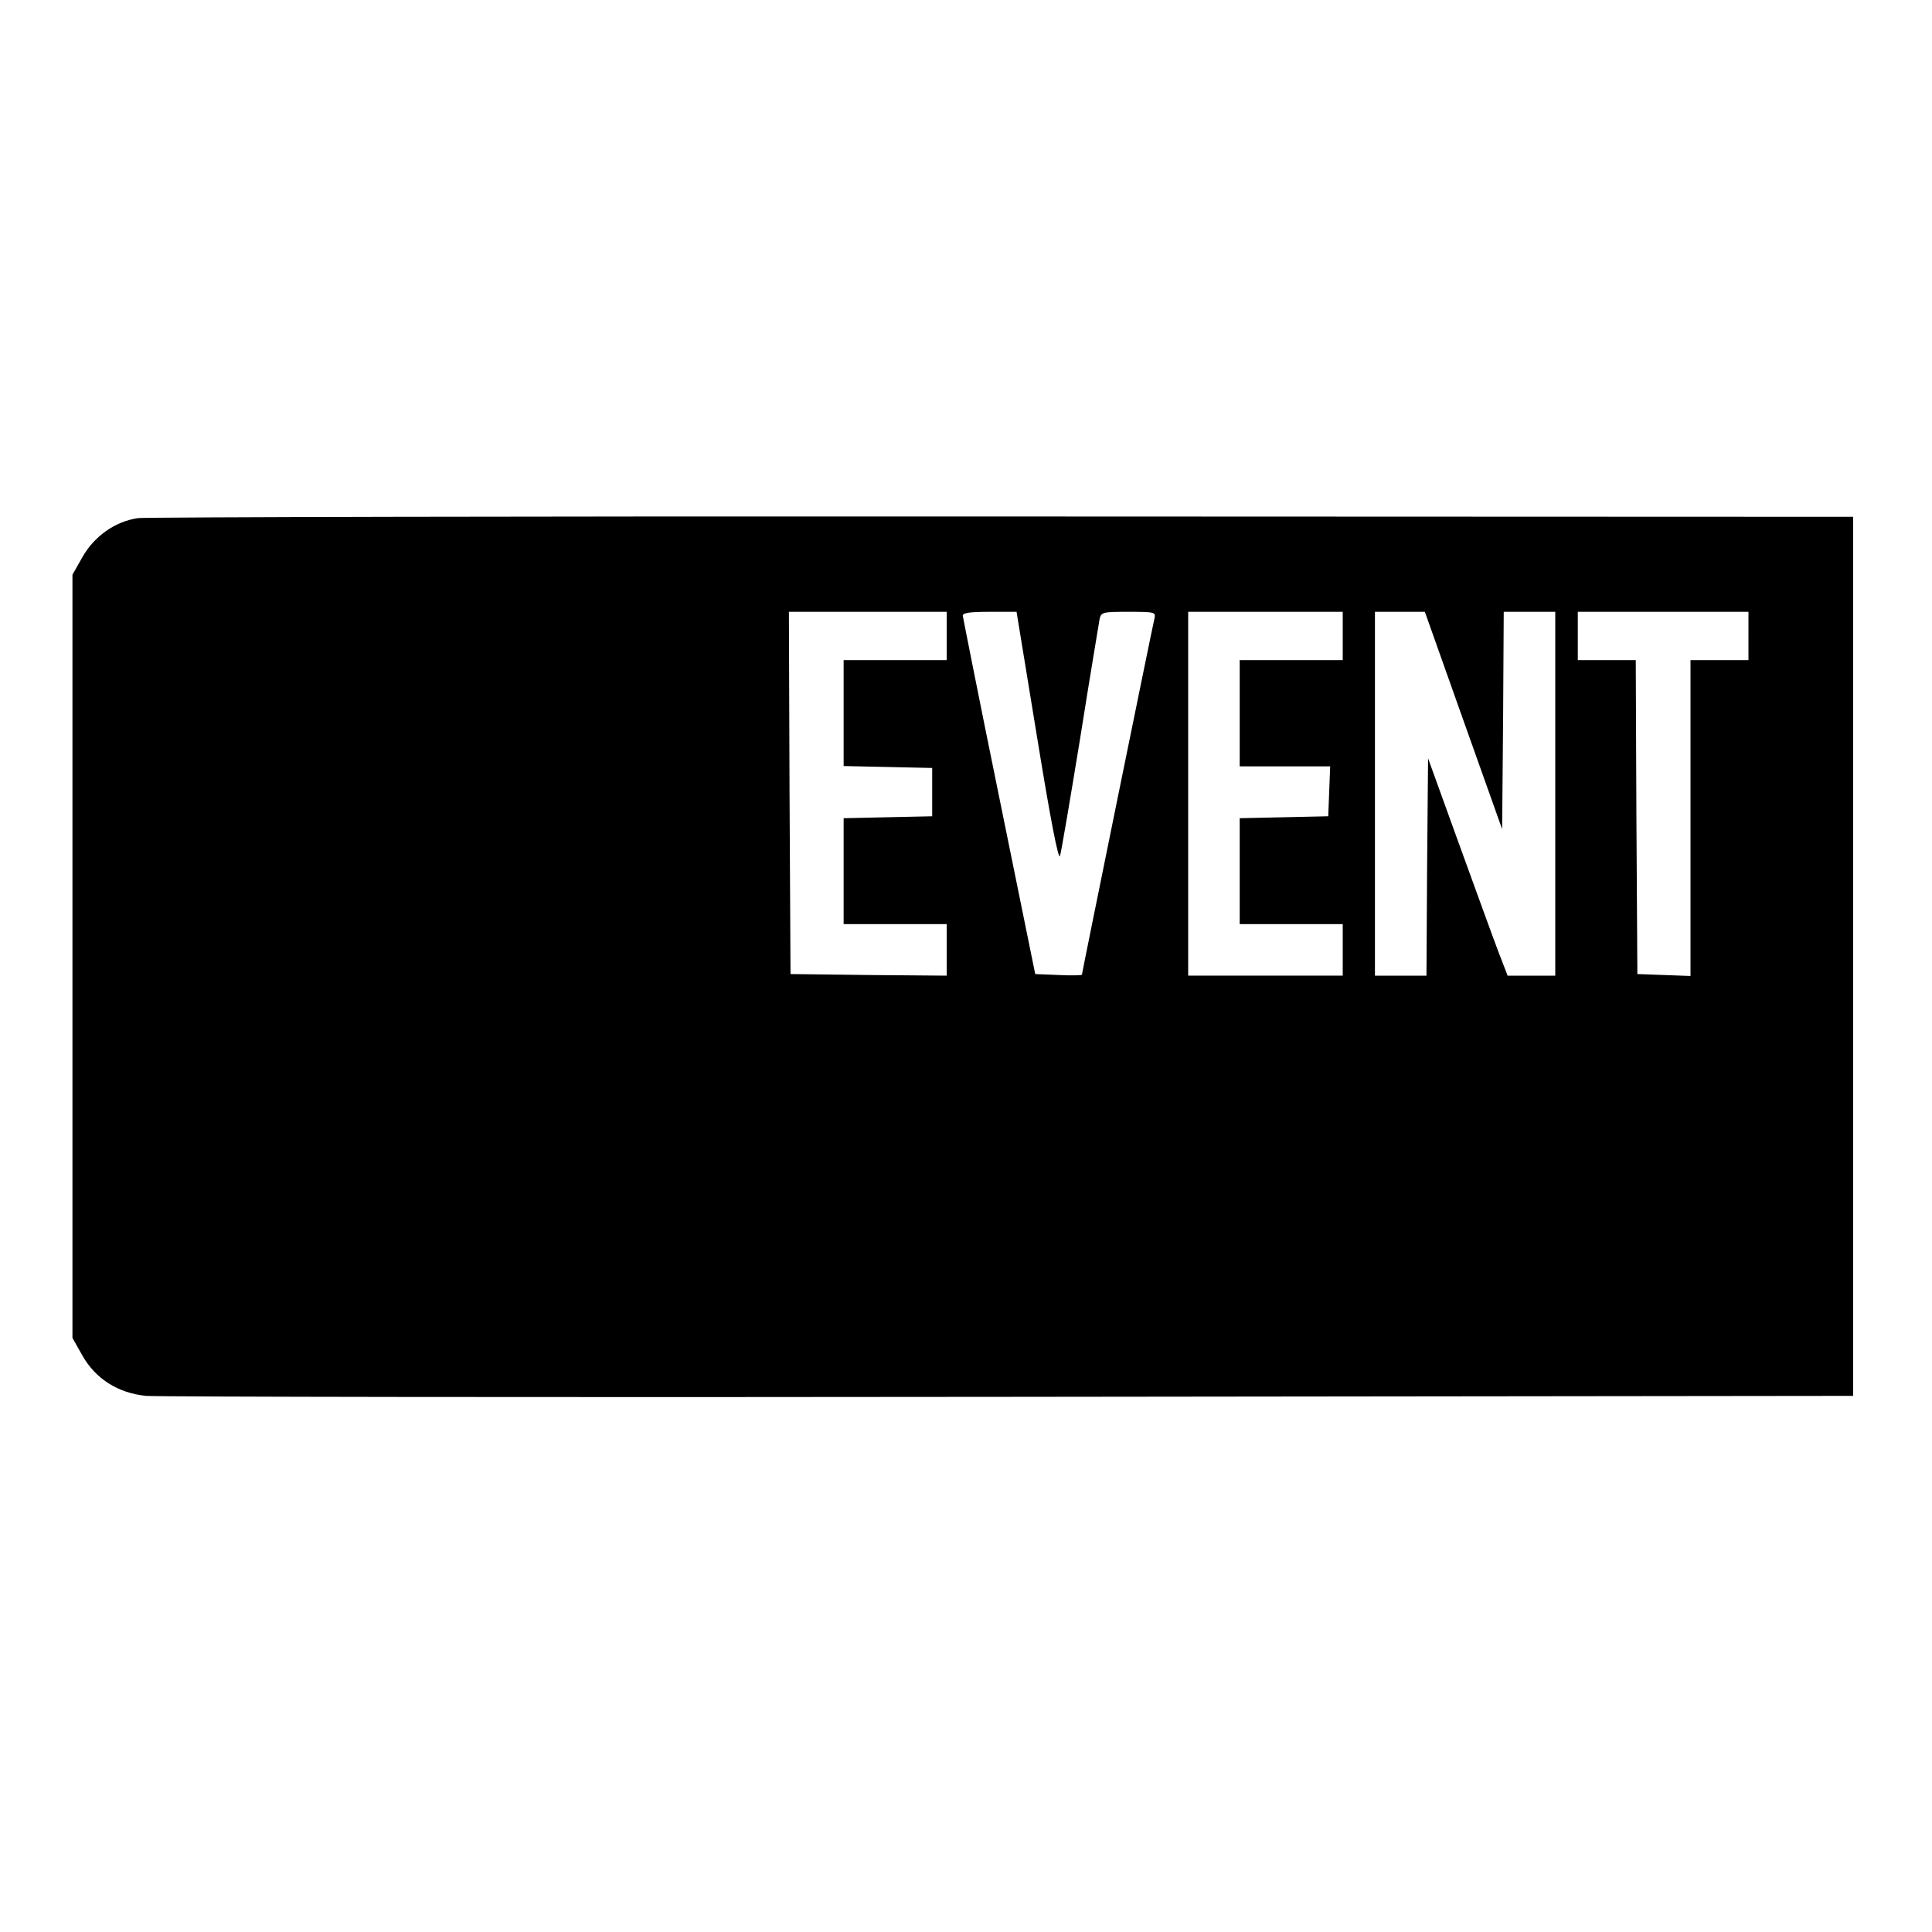 <?xml version="1.0" standalone="no"?>
<!DOCTYPE svg PUBLIC "-//W3C//DTD SVG 20010904//EN"
 "http://www.w3.org/TR/2001/REC-SVG-20010904/DTD/svg10.dtd">
<svg version="1.0" xmlns="http://www.w3.org/2000/svg"
 width="600pt" height="600pt" viewBox="0 0 600 600"
 preserveAspectRatio="xMidYMid meet">
<g transform="translate(0,600) scale(0.1,-0.1)"
fill="#000000" stroke="none">
<path d="M429 4391 c-71 -10 -136 -56 -173 -121 l-31 -55 0 -1185 0 -1185 31
-55 c41 -72 110 -116 197 -125 34 -3 1241 -5 2682 -3 l2620 3 0 1365 0 1365
-2640 1 c-1452 1 -2661 -2 -2686 -5z m2511 -366 l0 -75 -160 0 -160 0 0 -165
0 -164 138 -3 137 -3 0 -75 0 -75 -137 -3 -138 -3 0 -164 0 -165 160 0 160 0
0 -80 0 -80 -242 2 -243 3 -3 563 -2 562 245 0 245 0 0 -75z m281 -316 c41
-252 66 -382 71 -367 4 13 32 178 63 368 30 190 58 355 60 368 5 21 10 22 90
22 83 0 85 -1 80 -22 -8 -34 -225 -1100 -225 -1105 0 -2 -33 -3 -72 -1 l-73 3
-112 550 c-62 303 -112 556 -113 563 0 9 23 12 84 12 l83 0 64 -391z m949 316
l0 -75 -160 0 -160 0 0 -165 0 -165 140 0 141 0 -3 -77 -3 -78 -137 -3 -138
-3 0 -164 0 -165 160 0 160 0 0 -80 0 -80 -240 0 -240 0 0 565 0 565 240 0
240 0 0 -75z m375 -263 l120 -337 3 338 2 337 80 0 80 0 0 -565 0 -565 -74 0
-74 0 -30 78 c-16 42 -71 194 -123 337 l-94 260 -3 -338 -2 -337 -80 0 -80 0
0 565 0 565 78 0 77 0 120 -338z m885 263 l0 -75 -90 0 -90 0 0 -490 0 -491
-82 3 -83 3 -3 488 -2 487 -90 0 -90 0 0 75 0 75 265 0 265 0 0 -75z"/>
</g>
</svg>
